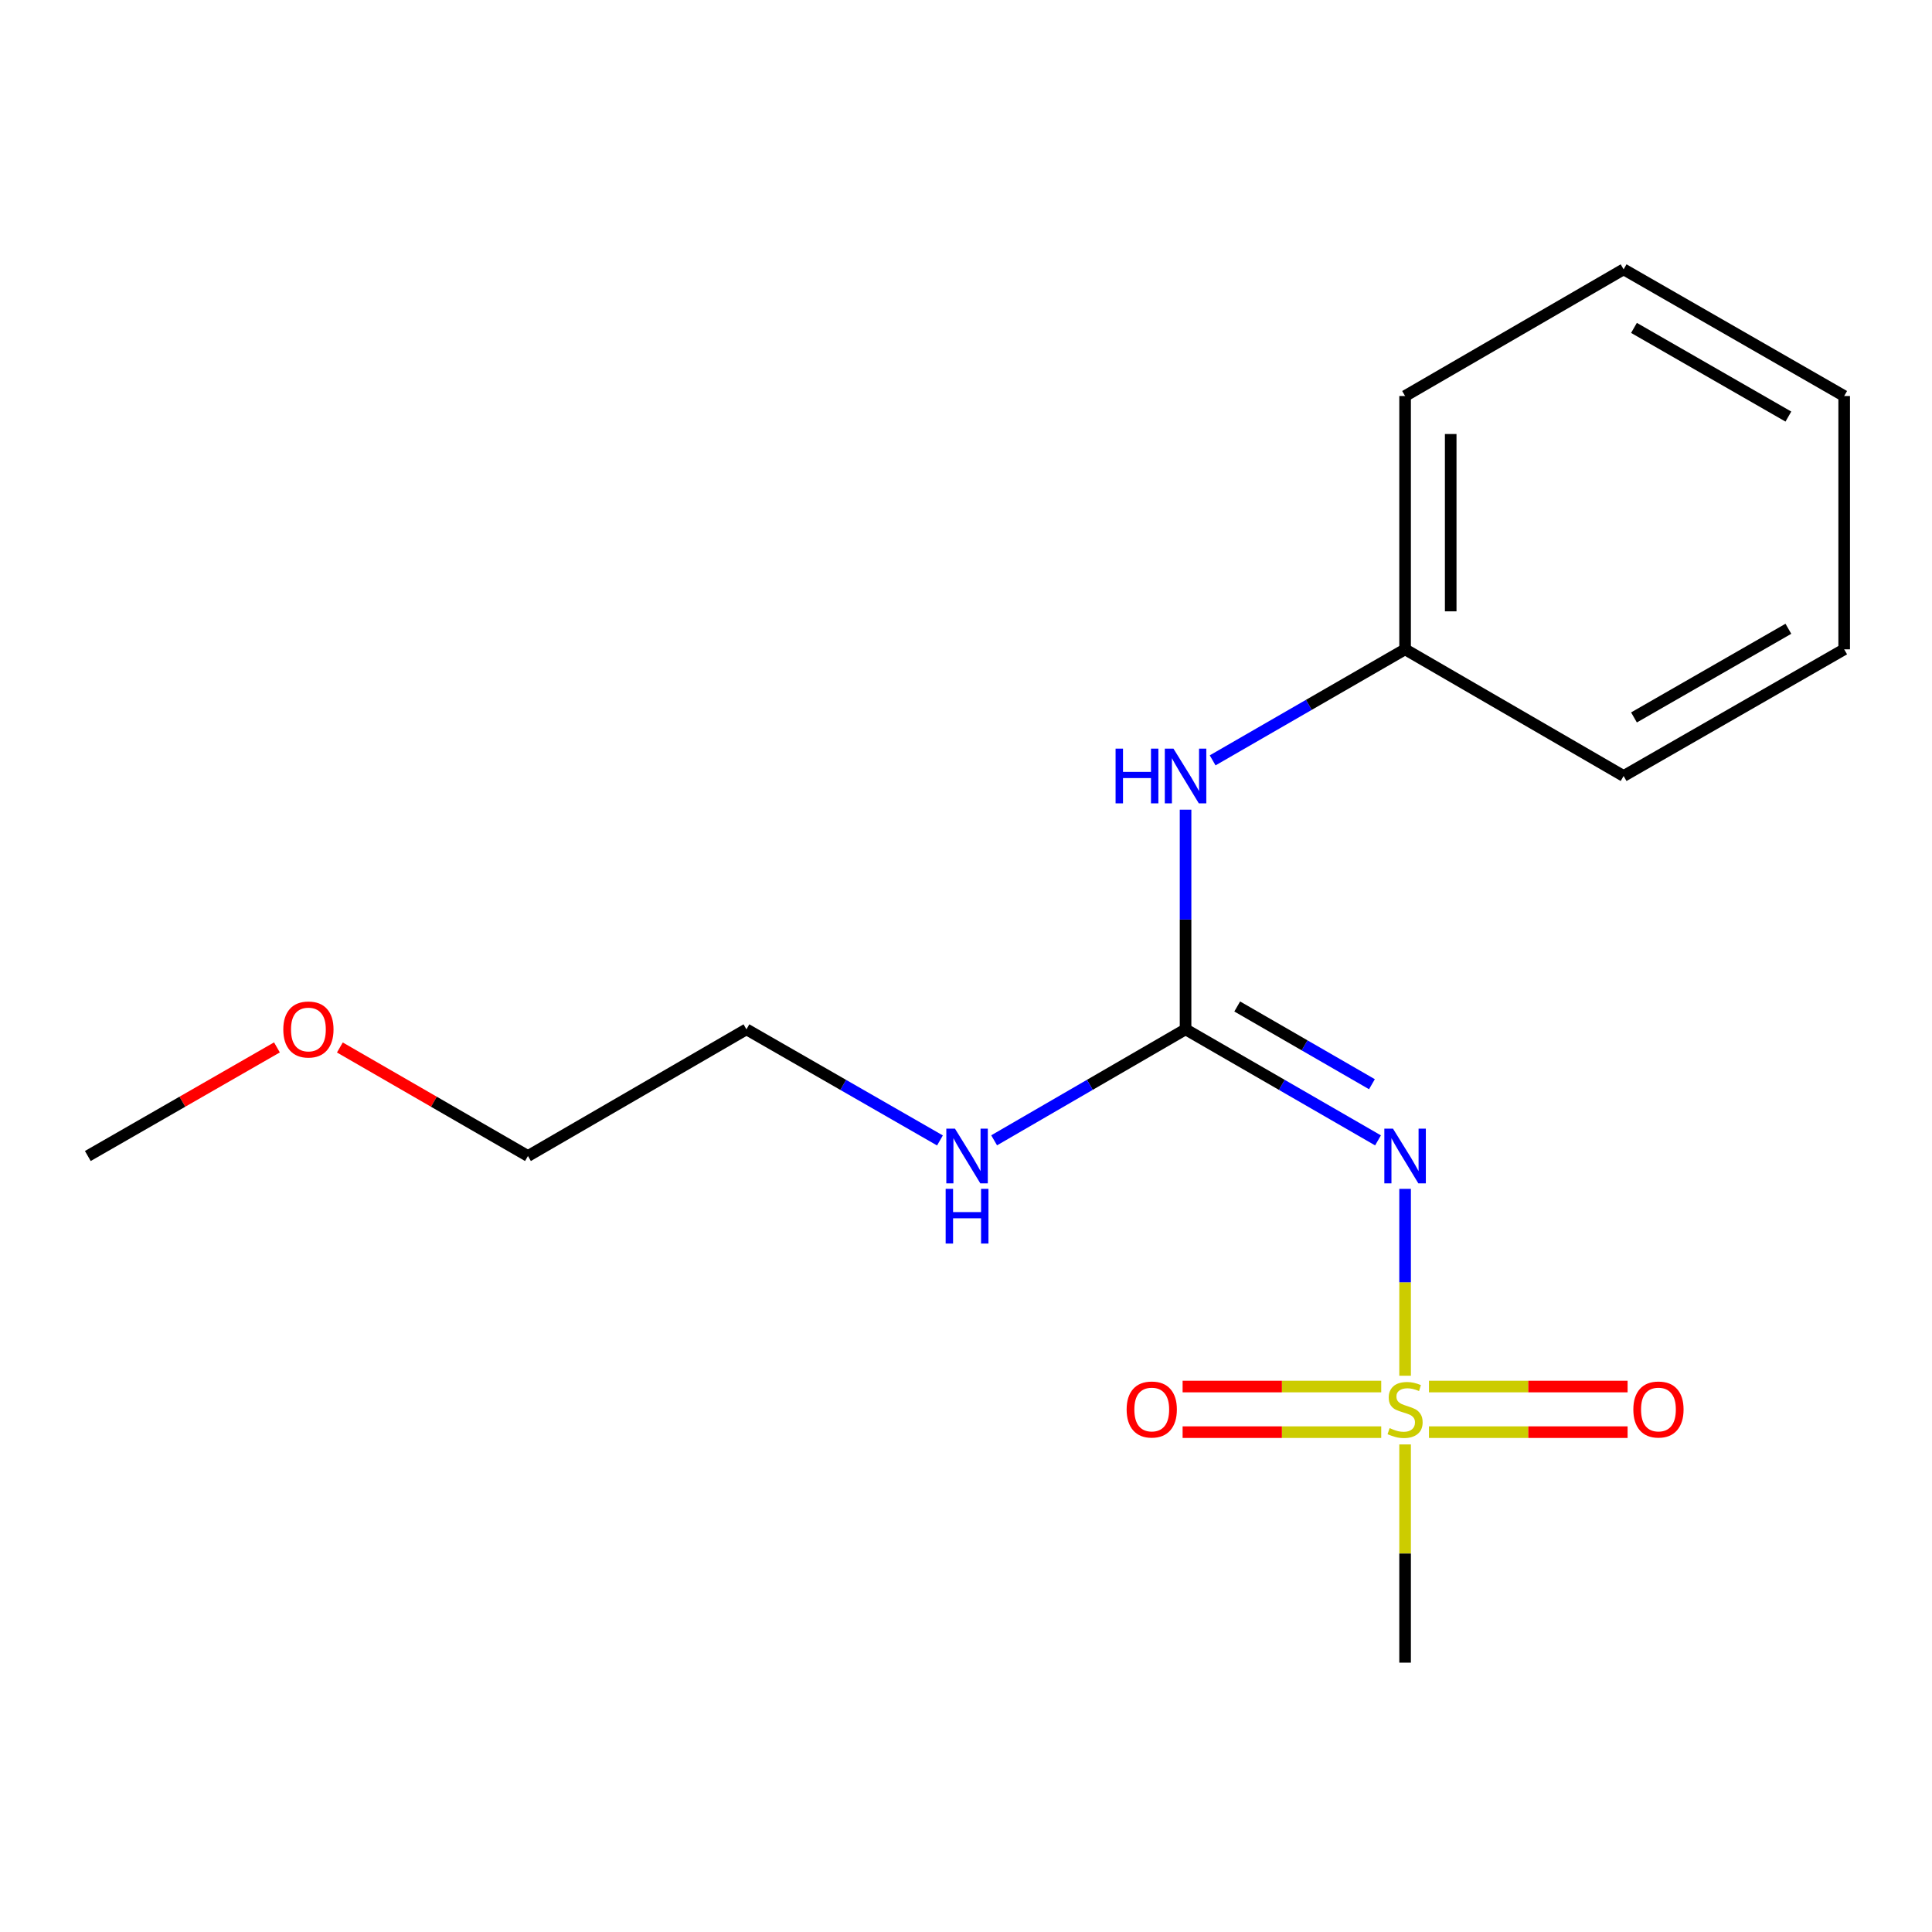<?xml version='1.0' encoding='iso-8859-1'?>
<svg version='1.1' baseProfile='full'
              xmlns='http://www.w3.org/2000/svg'
                      xmlns:rdkit='http://www.rdkit.org/xml'
                      xmlns:xlink='http://www.w3.org/1999/xlink'
                  xml:space='preserve'
width='1000px' height='1000px' viewBox='0 0 1000 1000'>
<!-- END OF HEADER -->
<rect style='opacity:1.0;fill:#FFFFFF;stroke:none' width='1000' height='1000' x='0' y='0'> </rect>
<path class='bond-0' d='M 727.273,712.078 L 727.273,663.715' style='fill:none;fill-rule:evenodd;stroke:#CCCC00;stroke-width:6px;stroke-linecap:butt;stroke-linejoin:miter;stroke-opacity:1' />
<path class='bond-0' d='M 727.273,663.715 L 727.273,615.352' style='fill:none;fill-rule:evenodd;stroke:#0000FF;stroke-width:6px;stroke-linecap:butt;stroke-linejoin:miter;stroke-opacity:1' />
<path class='bond-3' d='M 714.915,717.671 L 663.515,717.671' style='fill:none;fill-rule:evenodd;stroke:#CCCC00;stroke-width:6px;stroke-linecap:butt;stroke-linejoin:miter;stroke-opacity:1' />
<path class='bond-3' d='M 663.515,717.671 L 612.115,717.671' style='fill:none;fill-rule:evenodd;stroke:#FF0000;stroke-width:6px;stroke-linecap:butt;stroke-linejoin:miter;stroke-opacity:1' />
<path class='bond-3' d='M 714.915,741.281 L 663.515,741.281' style='fill:none;fill-rule:evenodd;stroke:#CCCC00;stroke-width:6px;stroke-linecap:butt;stroke-linejoin:miter;stroke-opacity:1' />
<path class='bond-3' d='M 663.515,741.281 L 612.115,741.281' style='fill:none;fill-rule:evenodd;stroke:#FF0000;stroke-width:6px;stroke-linecap:butt;stroke-linejoin:miter;stroke-opacity:1' />
<path class='bond-4' d='M 739.631,741.281 L 791.037,741.281' style='fill:none;fill-rule:evenodd;stroke:#CCCC00;stroke-width:6px;stroke-linecap:butt;stroke-linejoin:miter;stroke-opacity:1' />
<path class='bond-4' d='M 791.037,741.281 L 842.444,741.281' style='fill:none;fill-rule:evenodd;stroke:#FF0000;stroke-width:6px;stroke-linecap:butt;stroke-linejoin:miter;stroke-opacity:1' />
<path class='bond-4' d='M 739.631,717.671 L 791.037,717.671' style='fill:none;fill-rule:evenodd;stroke:#CCCC00;stroke-width:6px;stroke-linecap:butt;stroke-linejoin:miter;stroke-opacity:1' />
<path class='bond-4' d='M 791.037,717.671 L 842.444,717.671' style='fill:none;fill-rule:evenodd;stroke:#FF0000;stroke-width:6px;stroke-linecap:butt;stroke-linejoin:miter;stroke-opacity:1' />
<path class='bond-6' d='M 727.273,747.634 L 727.273,804.112' style='fill:none;fill-rule:evenodd;stroke:#CCCC00;stroke-width:6px;stroke-linecap:butt;stroke-linejoin:miter;stroke-opacity:1' />
<path class='bond-6' d='M 727.273,804.112 L 727.273,860.591' style='fill:none;fill-rule:evenodd;stroke:#000000;stroke-width:6px;stroke-linecap:butt;stroke-linejoin:miter;stroke-opacity:1' />
<path class='bond-1' d='M 713.253,590.259 L 663.448,561.519' style='fill:none;fill-rule:evenodd;stroke:#0000FF;stroke-width:6px;stroke-linecap:butt;stroke-linejoin:miter;stroke-opacity:1' />
<path class='bond-1' d='M 663.448,561.519 L 613.643,532.779' style='fill:none;fill-rule:evenodd;stroke:#000000;stroke-width:6px;stroke-linecap:butt;stroke-linejoin:miter;stroke-opacity:1' />
<path class='bond-1' d='M 710.112,561.187 L 675.248,541.069' style='fill:none;fill-rule:evenodd;stroke:#0000FF;stroke-width:6px;stroke-linecap:butt;stroke-linejoin:miter;stroke-opacity:1' />
<path class='bond-1' d='M 675.248,541.069 L 640.385,520.951' style='fill:none;fill-rule:evenodd;stroke:#000000;stroke-width:6px;stroke-linecap:butt;stroke-linejoin:miter;stroke-opacity:1' />
<path class='bond-2' d='M 613.643,532.779 L 613.643,475.934' style='fill:none;fill-rule:evenodd;stroke:#000000;stroke-width:6px;stroke-linecap:butt;stroke-linejoin:miter;stroke-opacity:1' />
<path class='bond-2' d='M 613.643,475.934 L 613.643,419.089' style='fill:none;fill-rule:evenodd;stroke:#0000FF;stroke-width:6px;stroke-linecap:butt;stroke-linejoin:miter;stroke-opacity:1' />
<path class='bond-5' d='M 613.643,532.779 L 564.101,561.503' style='fill:none;fill-rule:evenodd;stroke:#000000;stroke-width:6px;stroke-linecap:butt;stroke-linejoin:miter;stroke-opacity:1' />
<path class='bond-5' d='M 564.101,561.503 L 514.559,590.227' style='fill:none;fill-rule:evenodd;stroke:#0000FF;stroke-width:6px;stroke-linecap:butt;stroke-linejoin:miter;stroke-opacity:1' />
<path class='bond-7' d='M 627.663,393.563 L 677.468,364.828' style='fill:none;fill-rule:evenodd;stroke:#0000FF;stroke-width:6px;stroke-linecap:butt;stroke-linejoin:miter;stroke-opacity:1' />
<path class='bond-7' d='M 677.468,364.828 L 727.273,336.094' style='fill:none;fill-rule:evenodd;stroke:#000000;stroke-width:6px;stroke-linecap:butt;stroke-linejoin:miter;stroke-opacity:1' />
<path class='bond-9' d='M 486.519,590.292 L 436.438,561.535' style='fill:none;fill-rule:evenodd;stroke:#0000FF;stroke-width:6px;stroke-linecap:butt;stroke-linejoin:miter;stroke-opacity:1' />
<path class='bond-9' d='M 436.438,561.535 L 386.357,532.779' style='fill:none;fill-rule:evenodd;stroke:#000000;stroke-width:6px;stroke-linecap:butt;stroke-linejoin:miter;stroke-opacity:1' />
<path class='bond-11' d='M 727.273,336.094 L 727.273,204.98' style='fill:none;fill-rule:evenodd;stroke:#000000;stroke-width:6px;stroke-linecap:butt;stroke-linejoin:miter;stroke-opacity:1' />
<path class='bond-11' d='M 750.883,316.427 L 750.883,224.647' style='fill:none;fill-rule:evenodd;stroke:#000000;stroke-width:6px;stroke-linecap:butt;stroke-linejoin:miter;stroke-opacity:1' />
<path class='bond-12' d='M 727.273,336.094 L 840.378,401.651' style='fill:none;fill-rule:evenodd;stroke:#000000;stroke-width:6px;stroke-linecap:butt;stroke-linejoin:miter;stroke-opacity:1' />
<path class='bond-8' d='M 175.915,542.173 L 224.59,570.261' style='fill:none;fill-rule:evenodd;stroke:#FF0000;stroke-width:6px;stroke-linecap:butt;stroke-linejoin:miter;stroke-opacity:1' />
<path class='bond-8' d='M 224.59,570.261 L 273.265,598.349' style='fill:none;fill-rule:evenodd;stroke:#000000;stroke-width:6px;stroke-linecap:butt;stroke-linejoin:miter;stroke-opacity:1' />
<path class='bond-13' d='M 143.344,542.134 L 94.399,570.242' style='fill:none;fill-rule:evenodd;stroke:#FF0000;stroke-width:6px;stroke-linecap:butt;stroke-linejoin:miter;stroke-opacity:1' />
<path class='bond-13' d='M 94.399,570.242 L 45.455,598.349' style='fill:none;fill-rule:evenodd;stroke:#000000;stroke-width:6px;stroke-linecap:butt;stroke-linejoin:miter;stroke-opacity:1' />
<path class='bond-10' d='M 386.357,532.779 L 273.265,598.349' style='fill:none;fill-rule:evenodd;stroke:#000000;stroke-width:6px;stroke-linecap:butt;stroke-linejoin:miter;stroke-opacity:1' />
<path class='bond-14' d='M 727.273,204.98 L 840.378,139.409' style='fill:none;fill-rule:evenodd;stroke:#000000;stroke-width:6px;stroke-linecap:butt;stroke-linejoin:miter;stroke-opacity:1' />
<path class='bond-15' d='M 840.378,401.651 L 954.545,336.094' style='fill:none;fill-rule:evenodd;stroke:#000000;stroke-width:6px;stroke-linecap:butt;stroke-linejoin:miter;stroke-opacity:1' />
<path class='bond-15' d='M 845.746,371.343 L 925.663,325.453' style='fill:none;fill-rule:evenodd;stroke:#000000;stroke-width:6px;stroke-linecap:butt;stroke-linejoin:miter;stroke-opacity:1' />
<path class='bond-17' d='M 840.378,139.409 L 954.545,204.98' style='fill:none;fill-rule:evenodd;stroke:#000000;stroke-width:6px;stroke-linecap:butt;stroke-linejoin:miter;stroke-opacity:1' />
<path class='bond-17' d='M 845.744,169.718 L 925.662,215.618' style='fill:none;fill-rule:evenodd;stroke:#000000;stroke-width:6px;stroke-linecap:butt;stroke-linejoin:miter;stroke-opacity:1' />
<path class='bond-16' d='M 954.545,336.094 L 954.545,204.98' style='fill:none;fill-rule:evenodd;stroke:#000000;stroke-width:6px;stroke-linecap:butt;stroke-linejoin:miter;stroke-opacity:1' />
<path  class='atom-0' d='M 719.273 739.196
Q 719.593 739.316, 720.913 739.876
Q 722.233 740.436, 723.673 740.796
Q 725.153 741.116, 726.593 741.116
Q 729.273 741.116, 730.833 739.836
Q 732.393 738.516, 732.393 736.236
Q 732.393 734.676, 731.593 733.716
Q 730.833 732.756, 729.633 732.236
Q 728.433 731.716, 726.433 731.116
Q 723.913 730.356, 722.393 729.636
Q 720.913 728.916, 719.833 727.396
Q 718.793 725.876, 718.793 723.316
Q 718.793 719.756, 721.193 717.556
Q 723.633 715.356, 728.433 715.356
Q 731.713 715.356, 735.433 716.916
L 734.513 719.996
Q 731.113 718.596, 728.553 718.596
Q 725.793 718.596, 724.273 719.756
Q 722.753 720.876, 722.793 722.836
Q 722.793 724.356, 723.553 725.276
Q 724.353 726.196, 725.473 726.716
Q 726.633 727.236, 728.553 727.836
Q 731.113 728.636, 732.633 729.436
Q 734.153 730.236, 735.233 731.876
Q 736.353 733.476, 736.353 736.236
Q 736.353 740.156, 733.713 742.276
Q 731.113 744.356, 726.753 744.356
Q 724.233 744.356, 722.313 743.796
Q 720.433 743.276, 718.193 742.356
L 719.273 739.196
' fill='#CCCC00'/>
<path  class='atom-1' d='M 721.013 584.189
L 730.293 599.189
Q 731.213 600.669, 732.693 603.349
Q 734.173 606.029, 734.253 606.189
L 734.253 584.189
L 738.013 584.189
L 738.013 612.509
L 734.133 612.509
L 724.173 596.109
Q 723.013 594.189, 721.773 591.989
Q 720.573 589.789, 720.213 589.109
L 720.213 612.509
L 716.533 612.509
L 716.533 584.189
L 721.013 584.189
' fill='#0000FF'/>
<path  class='atom-3' d='M 577.423 387.491
L 581.263 387.491
L 581.263 399.531
L 595.743 399.531
L 595.743 387.491
L 599.583 387.491
L 599.583 415.811
L 595.743 415.811
L 595.743 402.731
L 581.263 402.731
L 581.263 415.811
L 577.423 415.811
L 577.423 387.491
' fill='#0000FF'/>
<path  class='atom-3' d='M 607.383 387.491
L 616.663 402.491
Q 617.583 403.971, 619.063 406.651
Q 620.543 409.331, 620.623 409.491
L 620.623 387.491
L 624.383 387.491
L 624.383 415.811
L 620.503 415.811
L 610.543 399.411
Q 609.383 397.491, 608.143 395.291
Q 606.943 393.091, 606.583 392.411
L 606.583 415.811
L 602.903 415.811
L 602.903 387.491
L 607.383 387.491
' fill='#0000FF'/>
<path  class='atom-4' d='M 583.145 729.556
Q 583.145 722.756, 586.505 718.956
Q 589.865 715.156, 596.145 715.156
Q 602.425 715.156, 605.785 718.956
Q 609.145 722.756, 609.145 729.556
Q 609.145 736.436, 605.745 740.356
Q 602.345 744.236, 596.145 744.236
Q 589.905 744.236, 586.505 740.356
Q 583.145 736.476, 583.145 729.556
M 596.145 741.036
Q 600.465 741.036, 602.785 738.156
Q 605.145 735.236, 605.145 729.556
Q 605.145 723.996, 602.785 721.196
Q 600.465 718.356, 596.145 718.356
Q 591.825 718.356, 589.465 721.156
Q 587.145 723.956, 587.145 729.556
Q 587.145 735.276, 589.465 738.156
Q 591.825 741.036, 596.145 741.036
' fill='#FF0000'/>
<path  class='atom-5' d='M 845.413 729.556
Q 845.413 722.756, 848.773 718.956
Q 852.133 715.156, 858.413 715.156
Q 864.693 715.156, 868.053 718.956
Q 871.413 722.756, 871.413 729.556
Q 871.413 736.436, 868.013 740.356
Q 864.613 744.236, 858.413 744.236
Q 852.173 744.236, 848.773 740.356
Q 845.413 736.476, 845.413 729.556
M 858.413 741.036
Q 862.733 741.036, 865.053 738.156
Q 867.413 735.236, 867.413 729.556
Q 867.413 723.996, 865.053 721.196
Q 862.733 718.356, 858.413 718.356
Q 854.093 718.356, 851.733 721.156
Q 849.413 723.956, 849.413 729.556
Q 849.413 735.276, 851.733 738.156
Q 854.093 741.036, 858.413 741.036
' fill='#FF0000'/>
<path  class='atom-6' d='M 494.291 584.189
L 503.571 599.189
Q 504.491 600.669, 505.971 603.349
Q 507.451 606.029, 507.531 606.189
L 507.531 584.189
L 511.291 584.189
L 511.291 612.509
L 507.411 612.509
L 497.451 596.109
Q 496.291 594.189, 495.051 591.989
Q 493.851 589.789, 493.491 589.109
L 493.491 612.509
L 489.811 612.509
L 489.811 584.189
L 494.291 584.189
' fill='#0000FF'/>
<path  class='atom-6' d='M 489.471 615.341
L 493.311 615.341
L 493.311 627.381
L 507.791 627.381
L 507.791 615.341
L 511.631 615.341
L 511.631 643.661
L 507.791 643.661
L 507.791 630.581
L 493.311 630.581
L 493.311 643.661
L 489.471 643.661
L 489.471 615.341
' fill='#0000FF'/>
<path  class='atom-9' d='M 146.635 532.859
Q 146.635 526.059, 149.995 522.259
Q 153.355 518.459, 159.635 518.459
Q 165.915 518.459, 169.275 522.259
Q 172.635 526.059, 172.635 532.859
Q 172.635 539.739, 169.235 543.659
Q 165.835 547.539, 159.635 547.539
Q 153.395 547.539, 149.995 543.659
Q 146.635 539.779, 146.635 532.859
M 159.635 544.339
Q 163.955 544.339, 166.275 541.459
Q 168.635 538.539, 168.635 532.859
Q 168.635 527.299, 166.275 524.499
Q 163.955 521.659, 159.635 521.659
Q 155.315 521.659, 152.955 524.459
Q 150.635 527.259, 150.635 532.859
Q 150.635 538.579, 152.955 541.459
Q 155.315 544.339, 159.635 544.339
' fill='#FF0000'/>
</svg>
